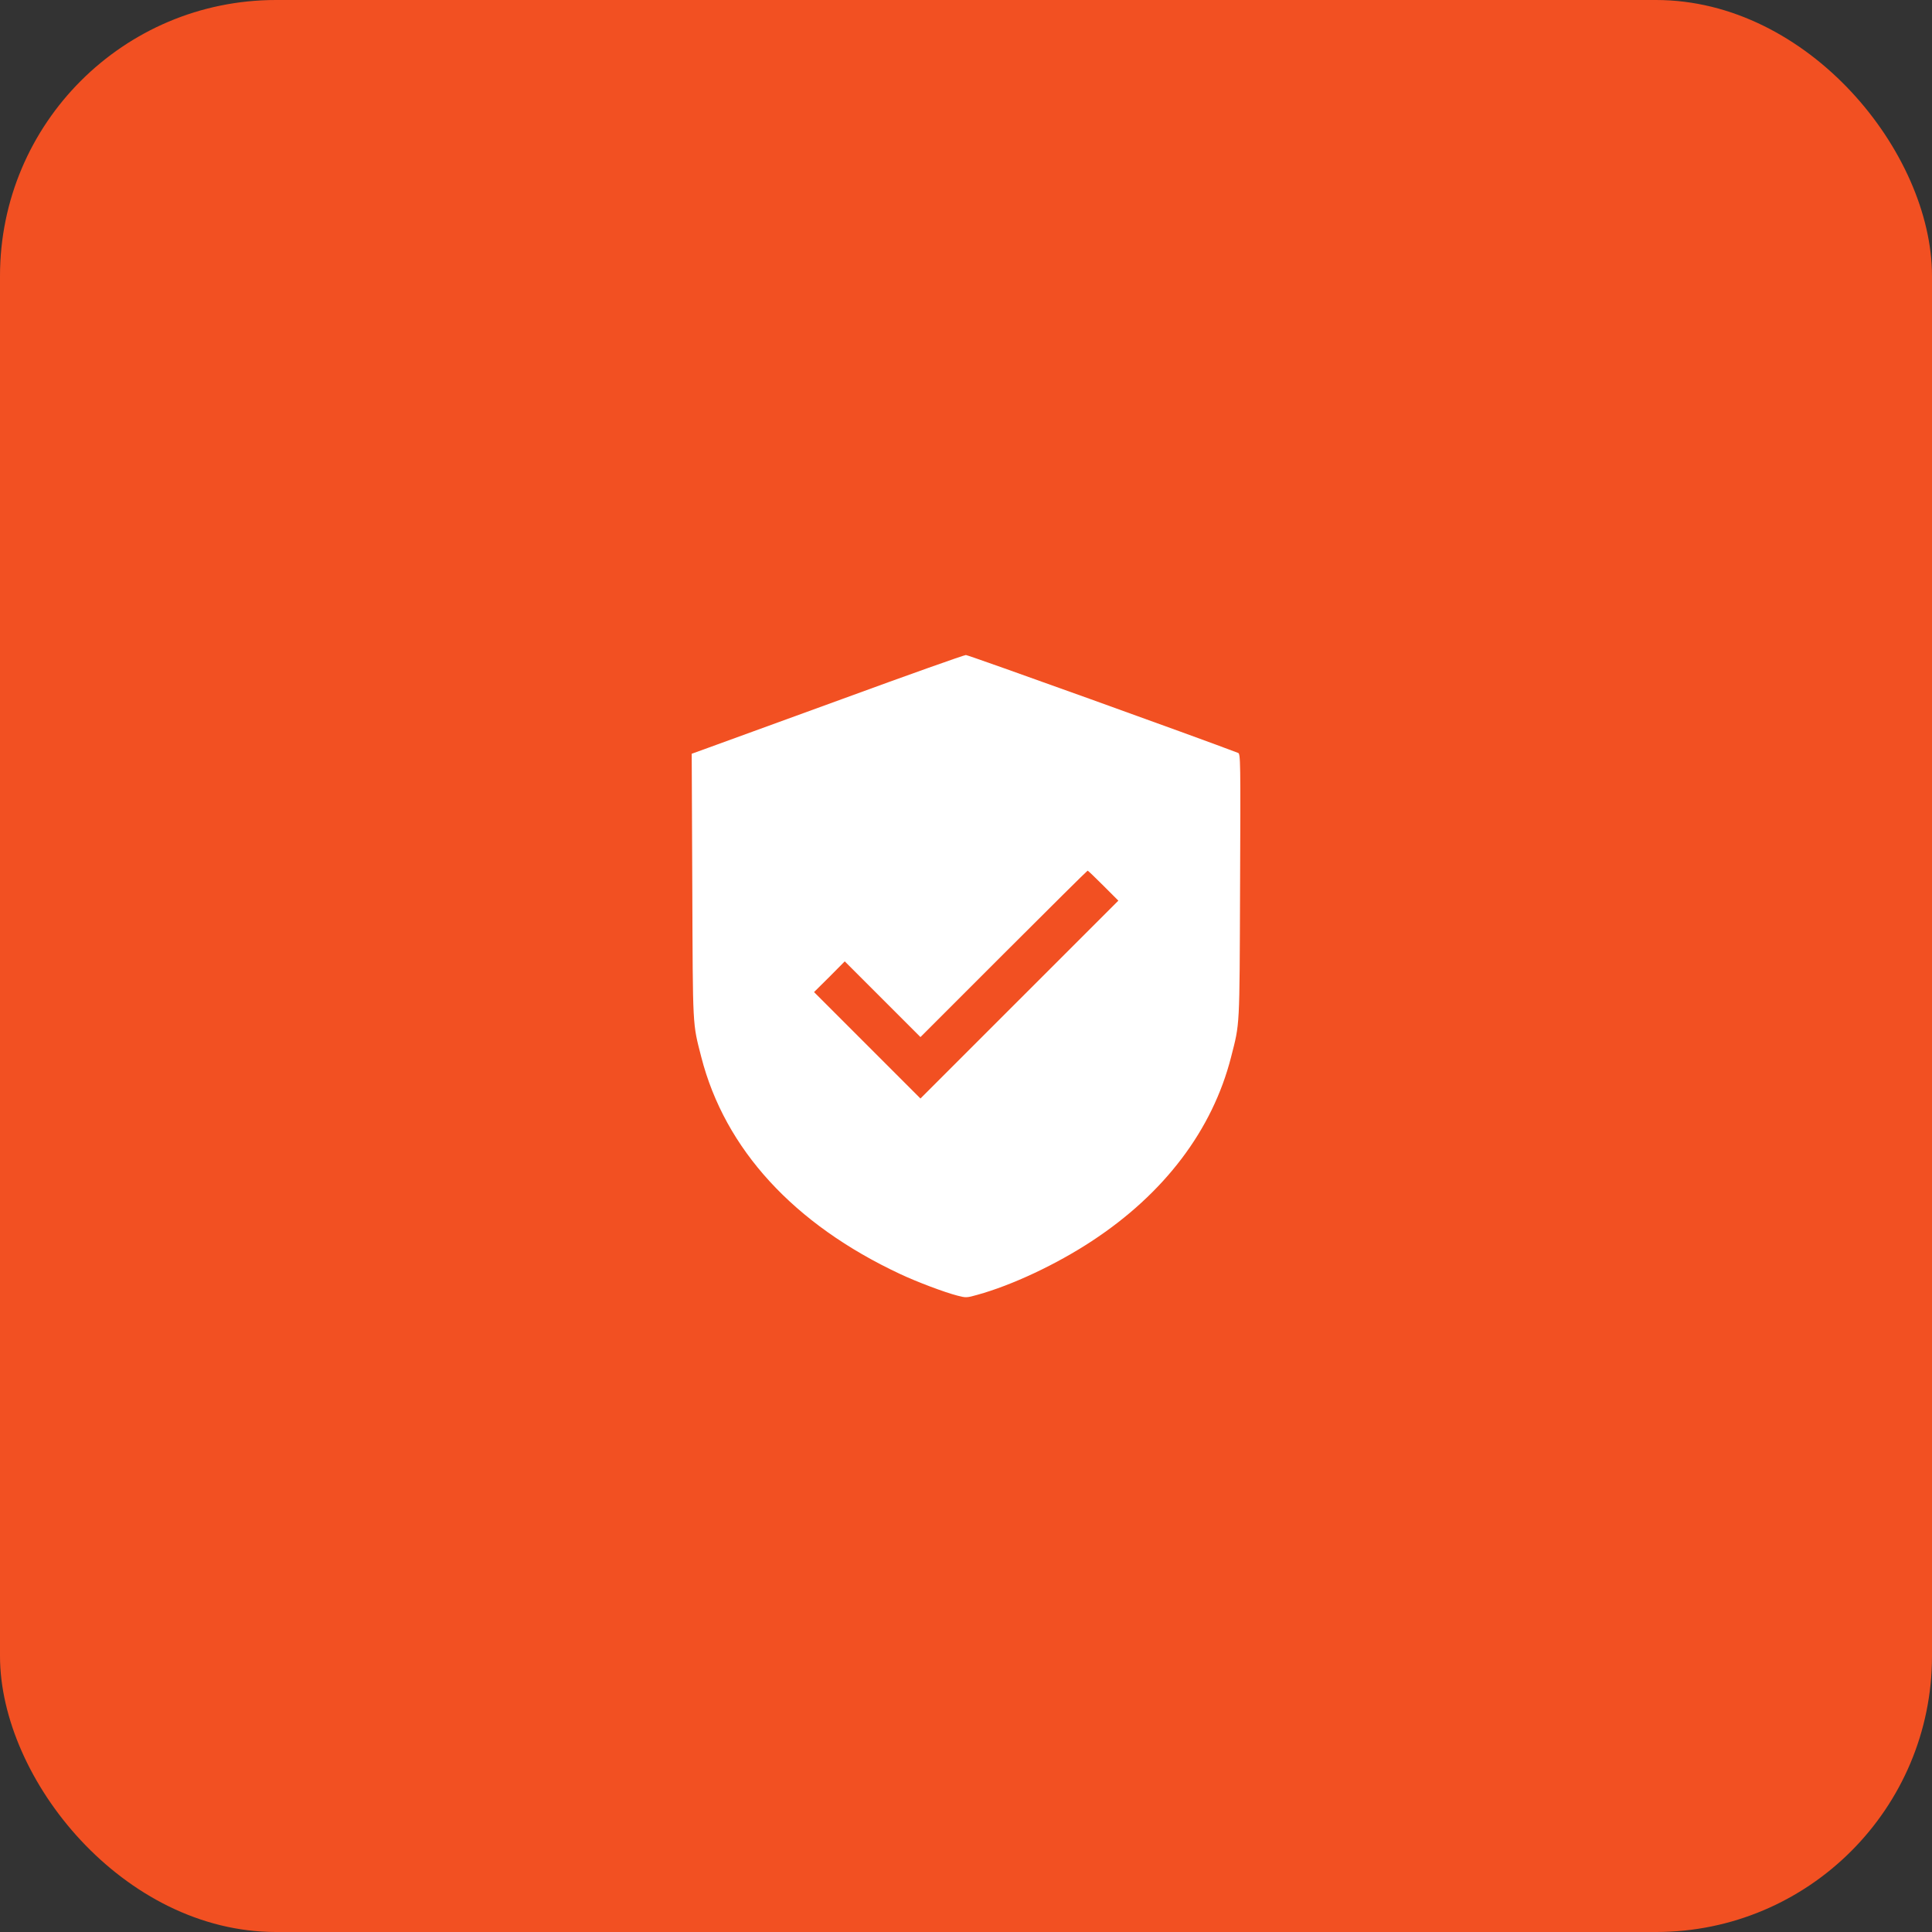 <?xml version="1.0" encoding="UTF-8"?> <svg xmlns="http://www.w3.org/2000/svg" width="70" height="70" viewBox="0 0 70 70" fill="none"><rect x="0" y="0" width="70" height="70" fill="#333333" stroke="none"/><rect width="70" height="70" rx="10" fill="#F25022"></rect><path d="M30.555 25.312C28.179 26.177 25.968 26.979 25.648 27.098L25.062 27.31L25.083 32.109C25.104 37.327 25.088 37.042 25.409 38.3C26.264 41.634 28.759 44.357 32.62 46.163C33.226 46.448 34.23 46.826 34.696 46.945C34.996 47.023 35.028 47.023 35.411 46.914C36.669 46.567 38.273 45.812 39.557 44.968C42.187 43.244 43.931 40.94 44.604 38.3C44.925 37.042 44.91 37.327 44.93 32.109C44.951 27.533 44.946 27.31 44.858 27.279C43.553 26.777 35.079 23.728 34.996 23.733C34.929 23.733 32.931 24.442 30.555 25.312ZM39.976 32.088L40.52 32.632L36.932 36.219L33.35 39.801L31.425 37.876L29.494 35.945L30.053 35.391L30.607 34.832L31.979 36.204L33.35 37.575L36.368 34.557C38.025 32.901 39.391 31.545 39.407 31.545C39.422 31.545 39.676 31.788 39.976 32.088Z" fill="white"></path></svg> 